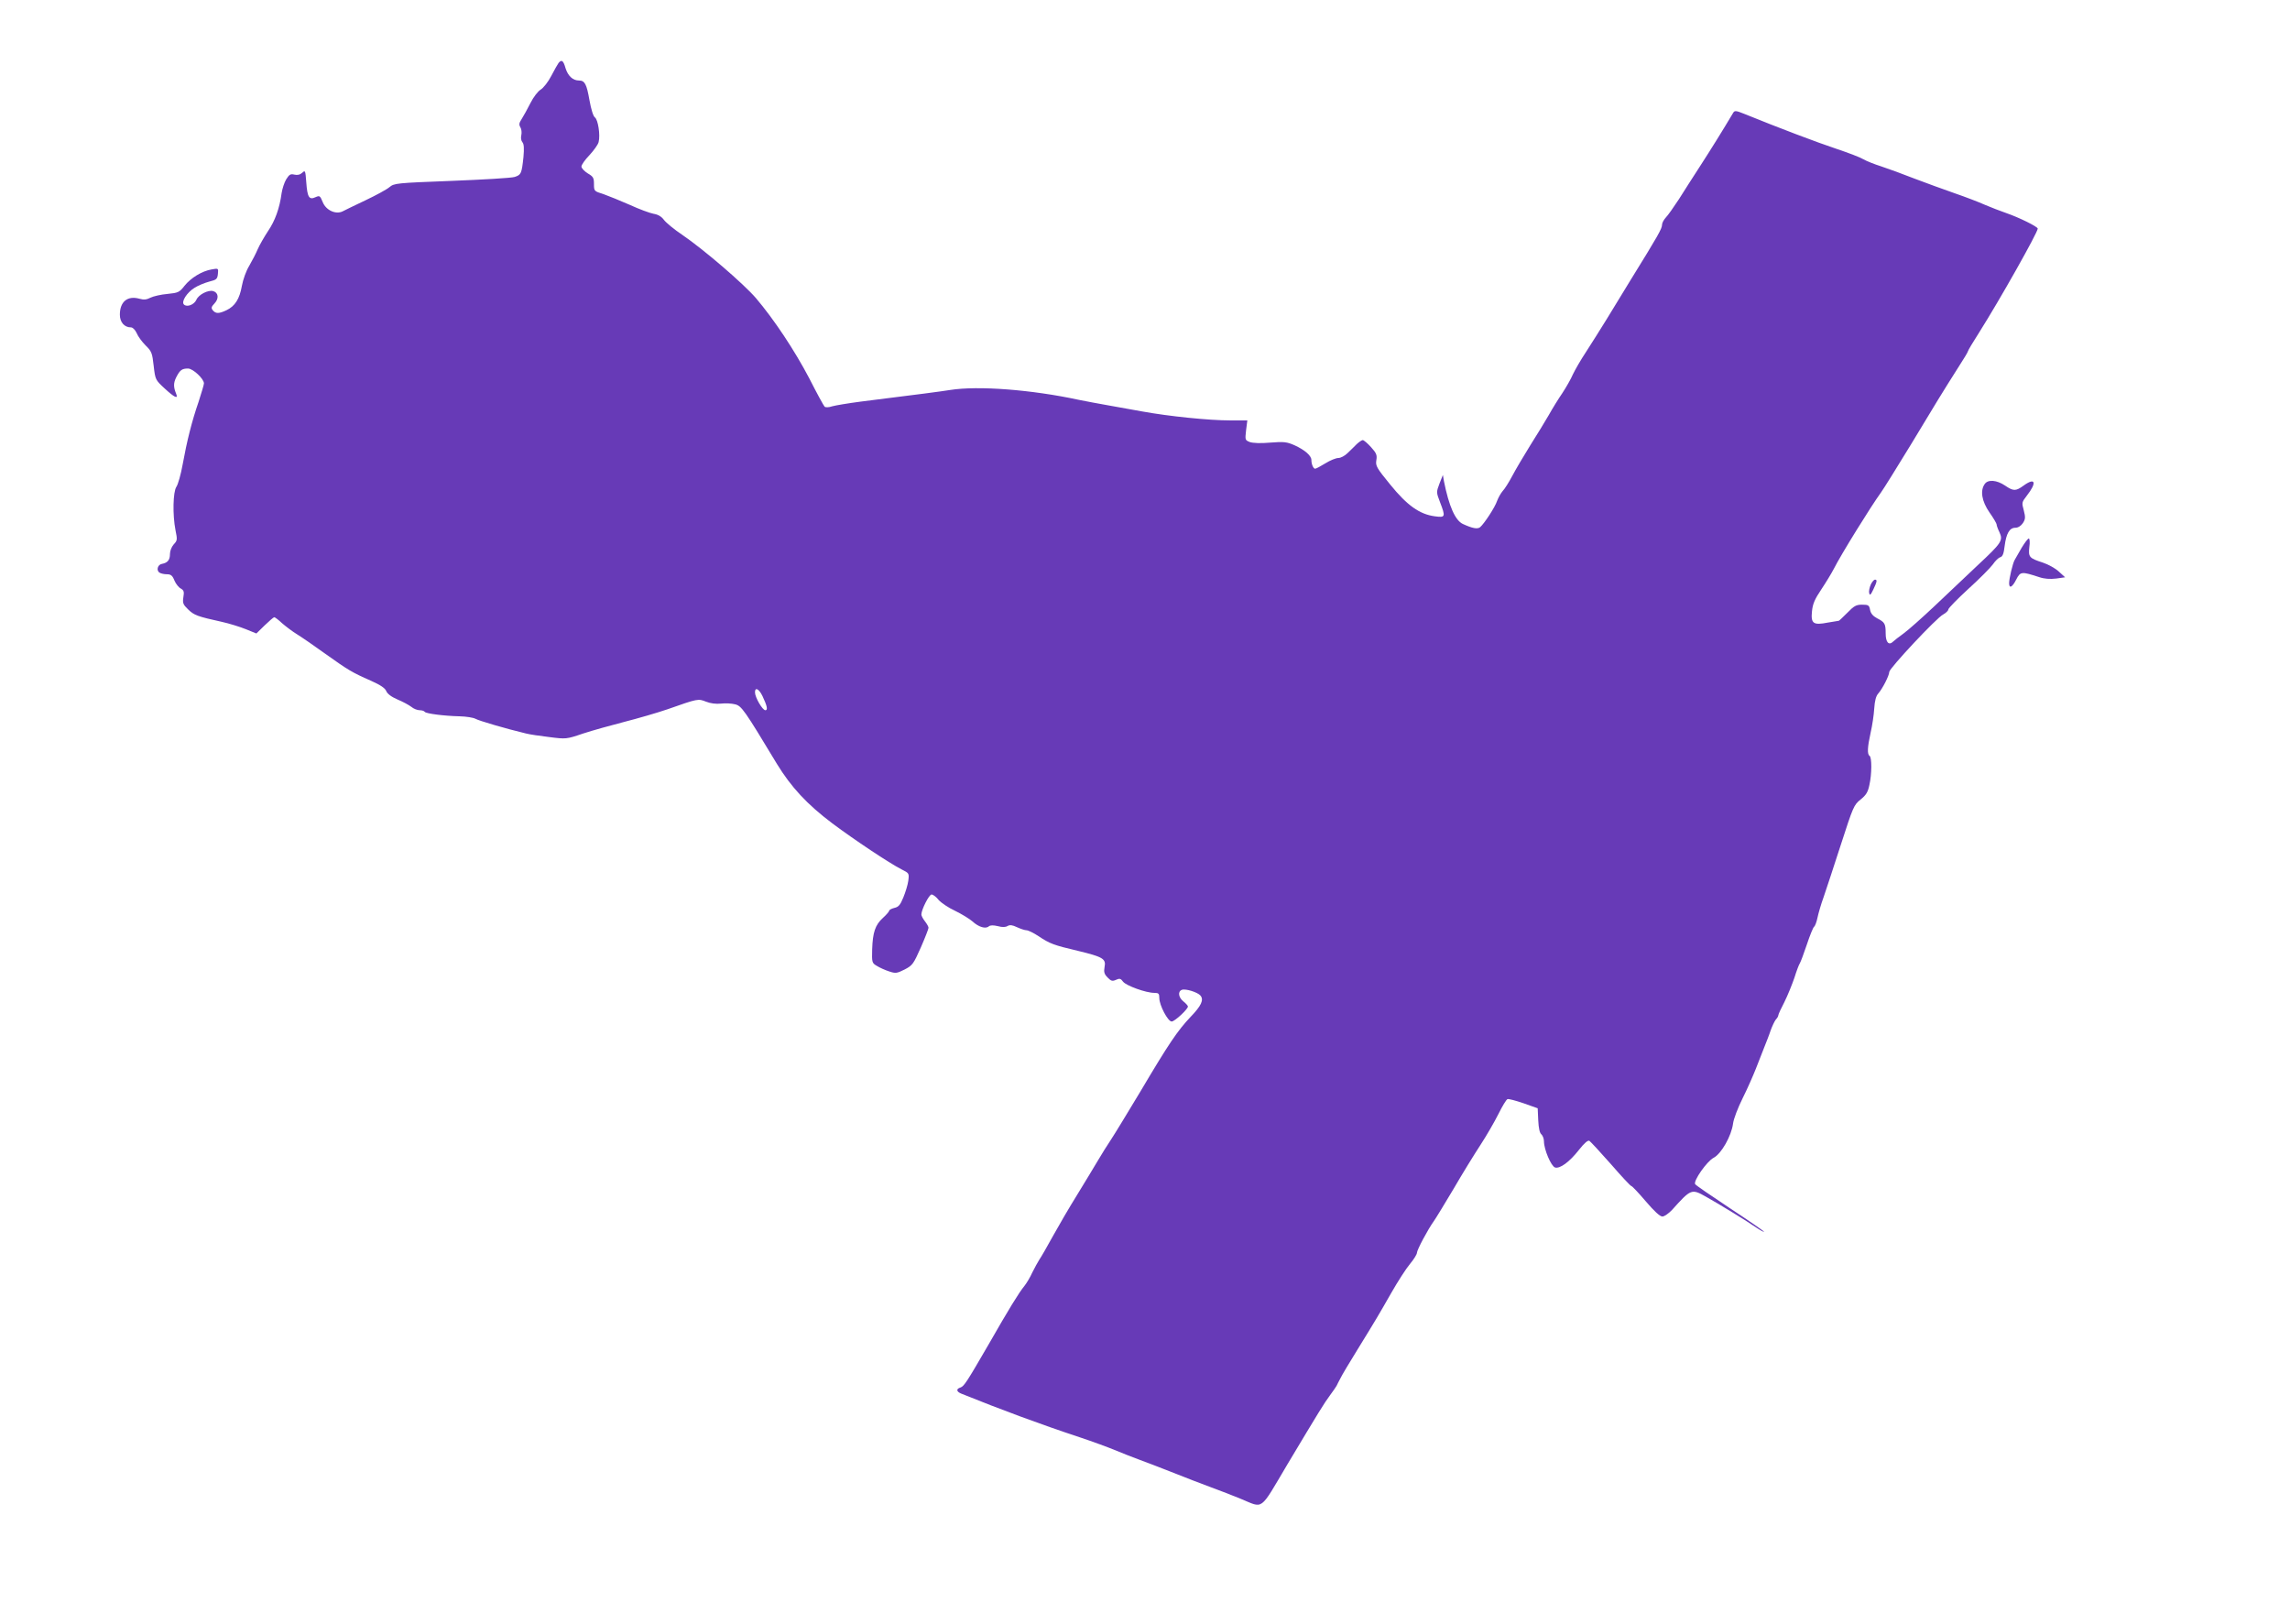 <?xml version="1.0" standalone="no"?>
<!DOCTYPE svg PUBLIC "-//W3C//DTD SVG 20010904//EN"
 "http://www.w3.org/TR/2001/REC-SVG-20010904/DTD/svg10.dtd">
<svg version="1.0" xmlns="http://www.w3.org/2000/svg"
 width="1280pt" height="908pt" viewBox="0 0 1280 908"
 preserveAspectRatio="xMidYMid meet">
<g transform="translate(0,908) scale(0.1,-0.1)"
fill="#673ab7" stroke="none">
<path d="M3122 8728 c-5 -7 -24 -40 -41 -73 -17 -33 -44 -67 -59 -76 -15 -9
-40 -41 -57 -75 -17 -34 -39 -73 -49 -89 -15 -23 -16 -32 -7 -47 6 -10 8 -29
5 -43 -4 -15 -1 -32 6 -40 9 -10 10 -35 6 -82 -10 -94 -13 -100 -49 -112 -18
-6 -176 -15 -352 -22 -311 -12 -321 -13 -348 -35 -15 -13 -76 -46 -135 -74
-59 -28 -117 -56 -128 -62 -38 -18 -92 7 -110 52 -15 36 -17 38 -40 28 -36
-17 -46 -1 -52 82 -5 68 -6 70 -23 54 -12 -11 -27 -14 -44 -10 -21 5 -28 1
-45 -26 -11 -18 -22 -53 -26 -78 -11 -84 -37 -155 -76 -212 -21 -32 -47 -77
-57 -100 -10 -24 -32 -66 -48 -94 -17 -27 -35 -78 -41 -112 -13 -73 -38 -113
-86 -136 -42 -20 -60 -20 -76 -1 -11 13 -9 20 9 39 26 27 22 61 -8 69 -28 7
-80 -19 -93 -48 -12 -28 -53 -44 -70 -27 -16 16 17 67 59 93 20 13 57 28 83
35 40 10 45 14 48 43 3 32 3 32 -35 25 -54 -9 -116 -47 -152 -92 -28 -36 -35
-39 -95 -45 -36 -3 -79 -13 -95 -21 -21 -11 -37 -13 -61 -6 -67 19 -110 -16
-110 -89 0 -42 25 -71 62 -71 10 0 23 -13 32 -32 7 -18 30 -49 50 -69 34 -33
37 -43 45 -114 9 -78 10 -79 62 -127 54 -50 76 -60 64 -30 -16 38 -16 61 0 93
21 41 32 49 66 49 28 0 89 -58 89 -83 0 -7 -14 -53 -30 -103 -38 -110 -65
-218 -89 -350 -10 -56 -26 -112 -35 -125 -19 -28 -22 -156 -5 -243 11 -53 10
-58 -10 -79 -12 -14 -21 -36 -21 -54 0 -33 -13 -49 -45 -55 -24 -4 -33 -37
-13 -49 7 -5 26 -9 41 -9 22 0 31 -7 42 -35 8 -19 24 -39 36 -45 17 -10 19
-18 14 -48 -5 -33 -2 -41 27 -69 33 -32 52 -39 188 -69 41 -9 102 -28 134 -41
l59 -24 46 45 c26 25 50 46 54 46 4 0 24 -15 44 -34 21 -18 59 -47 84 -62 26
-16 97 -65 158 -109 128 -91 147 -103 254 -150 54 -24 80 -42 86 -58 6 -15 28
-32 63 -47 29 -12 64 -31 77 -41 13 -11 34 -19 47 -19 12 0 25 -4 28 -9 7 -10
108 -23 196 -25 36 -1 75 -7 88 -14 19 -11 173 -56 282 -82 19 -5 78 -14 130
-20 94 -12 96 -12 190 20 52 17 156 46 230 65 74 19 182 50 240 70 173 61 172
60 216 43 25 -10 56 -14 84 -11 25 3 60 1 79 -4 36 -9 51 -30 233 -332 80
-131 169 -227 311 -334 122 -91 318 -222 387 -257 42 -21 42 -22 37 -63 -3
-23 -16 -65 -28 -94 -17 -42 -27 -53 -50 -58 -16 -4 -29 -11 -29 -16 0 -4 -16
-23 -35 -40 -43 -39 -57 -81 -60 -176 -2 -73 -1 -76 26 -92 16 -10 47 -24 69
-31 36 -12 43 -11 87 11 44 23 49 31 90 123 24 55 43 104 43 110 0 6 -9 22
-20 36 -11 14 -20 31 -20 38 0 27 43 112 57 112 8 0 26 -13 39 -30 14 -16 55
-44 92 -61 37 -18 81 -45 97 -59 35 -32 74 -44 92 -28 9 7 25 7 51 1 25 -7 43
-6 54 1 13 7 26 6 53 -7 20 -9 43 -17 53 -17 9 0 40 -15 67 -33 63 -42 84 -50
220 -82 141 -34 158 -45 149 -90 -5 -28 -2 -40 17 -59 19 -20 27 -22 47 -13
20 9 26 8 40 -11 18 -22 127 -62 175 -62 23 0 27 -4 27 -29 0 -40 48 -131 69
-131 17 0 91 69 91 84 0 4 -11 17 -25 28 -28 22 -33 56 -9 65 20 8 88 -13 104
-32 20 -24 5 -57 -56 -120 -72 -76 -122 -150 -279 -415 -71 -118 -145 -240
-165 -270 -20 -30 -54 -84 -75 -120 -21 -36 -73 -121 -115 -190 -43 -69 -103
-172 -135 -230 -32 -58 -65 -116 -75 -130 -9 -14 -27 -47 -40 -73 -12 -27 -32
-60 -44 -75 -31 -38 -87 -129 -199 -325 -123 -212 -138 -236 -159 -243 -25 -8
-22 -23 5 -34 215 -87 444 -172 662 -244 72 -24 159 -56 195 -71 36 -15 99
-40 140 -55 41 -15 127 -48 190 -73 63 -25 158 -62 210 -81 52 -19 127 -48
165 -64 130 -53 103 -74 260 191 179 299 204 340 240 389 17 23 33 46 36 52 3
6 12 25 21 41 8 17 51 89 95 160 112 182 114 186 189 317 37 65 84 138 106
164 21 25 38 53 38 61 0 16 61 131 95 178 12 17 61 98 110 180 48 83 116 193
150 245 34 52 79 130 101 174 21 43 44 80 50 82 5 3 46 -8 90 -23 l79 -28 3
-67 c2 -43 8 -71 17 -78 8 -7 15 -25 15 -40 0 -45 40 -139 62 -146 27 -8 80
30 134 99 30 38 50 55 58 50 7 -5 61 -63 120 -130 59 -68 110 -123 115 -123 4
0 40 -38 80 -85 47 -55 79 -85 93 -85 11 0 35 17 54 37 106 118 109 119 189
74 77 -43 235 -140 282 -173 24 -16 43 -26 43 -23 0 3 -85 62 -190 131 -104
69 -192 129 -195 135 -11 18 66 128 103 147 43 22 100 122 109 192 3 25 27 88
53 140 26 52 59 127 74 165 15 39 36 93 47 120 11 28 28 70 36 95 9 25 22 52
29 61 8 8 14 19 14 24 0 5 15 38 34 74 18 36 43 98 56 136 12 39 26 75 30 80
4 6 22 53 39 104 17 52 36 98 41 101 5 3 14 26 19 51 5 24 20 76 34 114 13 39
57 170 96 292 69 213 73 224 111 254 31 25 41 42 49 81 14 62 14 155 1 163
-14 9 -12 49 6 130 9 39 18 99 20 134 3 45 10 71 23 85 23 26 61 100 61 120 0
20 265 303 301 321 16 9 29 21 29 28 0 7 51 59 113 116 62 56 123 118 136 136
13 19 31 37 41 40 14 4 20 20 25 63 9 70 27 102 60 102 15 0 31 10 42 26 14
22 15 32 5 71 -12 43 -11 46 16 81 59 75 49 106 -18 57 -43 -31 -56 -31 -103
1 -46 31 -95 35 -113 9 -27 -37 -17 -97 26 -159 22 -31 40 -62 40 -67 0 -6 7
-26 16 -44 21 -46 13 -59 -121 -184 -60 -57 -168 -159 -240 -227 -71 -67 -150
-137 -175 -155 -25 -18 -51 -38 -58 -45 -24 -24 -42 -5 -42 45 0 55 -5 63 -48
85 -22 12 -35 26 -39 46 -5 27 -9 30 -45 30 -33 0 -45 -7 -82 -45 -25 -25 -46
-45 -48 -45 -3 0 -30 -5 -61 -10 -81 -16 -96 -6 -89 62 4 42 15 68 52 123 26
39 57 90 70 115 39 78 209 352 263 426 16 22 91 143 168 269 139 231 177 293
269 438 28 43 50 80 50 84 0 4 29 52 64 107 115 182 325 555 326 578 0 11
-106 63 -176 87 -32 11 -86 32 -119 46 -33 15 -109 44 -170 65 -60 21 -162 58
-225 82 -63 25 -146 55 -185 68 -38 12 -83 30 -100 40 -16 10 -84 36 -150 58
-103 34 -330 120 -514 195 -47 19 -55 20 -63 7 -57 -96 -126 -207 -183 -295
-38 -59 -93 -144 -121 -189 -29 -44 -61 -90 -73 -102 -11 -12 -21 -30 -21 -40
0 -22 -21 -59 -175 -308 -38 -63 -99 -162 -135 -221 -36 -58 -88 -141 -116
-184 -28 -42 -60 -98 -72 -123 -11 -26 -38 -73 -59 -105 -22 -32 -56 -87 -76
-123 -21 -36 -67 -112 -104 -170 -36 -58 -81 -134 -100 -170 -19 -36 -43 -74
-54 -85 -10 -12 -24 -36 -31 -55 -12 -36 -71 -126 -95 -147 -15 -12 -44 -6
-96 18 -43 20 -78 99 -106 239 l-6 35 -19 -48 c-18 -48 -18 -49 3 -104 32 -83
30 -87 -29 -79 -85 11 -155 61 -249 177 -76 93 -83 105 -78 136 5 29 1 40 -30
74 -19 21 -40 39 -46 39 -5 0 -20 -10 -33 -22 -12 -13 -36 -35 -51 -50 -16
-16 -39 -28 -52 -28 -13 0 -46 -13 -73 -30 -26 -16 -52 -30 -57 -30 -10 0 -21
25 -21 49 0 24 -37 56 -94 82 -43 19 -60 21 -135 15 -54 -5 -97 -3 -115 3 -27
11 -27 12 -21 66 l7 55 -96 0 c-118 0 -343 23 -491 50 -60 11 -148 27 -195 35
-47 8 -119 22 -160 30 -264 57 -563 80 -720 55 -50 -8 -163 -23 -500 -65 -69
-9 -140 -21 -158 -26 -20 -7 -38 -7 -43 -2 -5 5 -44 76 -86 159 -82 156 -196
328 -298 448 -70 81 -291 271 -411 353 -45 30 -91 68 -103 84 -14 19 -33 30
-58 34 -21 4 -81 26 -133 50 -52 23 -119 50 -147 60 -52 16 -53 17 -53 56 0
35 -4 42 -35 60 -19 12 -35 29 -35 38 0 10 20 38 45 64 24 26 48 59 51 73 10
39 -3 125 -21 138 -9 6 -21 45 -30 95 -16 91 -26 111 -59 111 -34 0 -61 25
-75 69 -12 43 -22 50 -39 29z m1140 -3539 c26 -55 31 -79 16 -79 -16 0 -58 72
-58 100 0 31 22 20 42 -21z"/>
<path d="M11300 6018 c-17 -29 -34 -60 -39 -68 -11 -19 -31 -104 -31 -130 0
-32 18 -23 40 21 23 45 30 45 128 13 29 -10 61 -12 95 -8 l50 7 -35 32 c-19
18 -59 40 -89 50 -77 25 -82 31 -76 87 4 26 2 48 -3 48 -5 0 -23 -24 -40 -52z"/>
<path d="M10457 5813 c-7 -16 -12 -37 -9 -48 3 -15 8 -12 23 20 21 44 23 55 9
55 -5 0 -16 -12 -23 -27z"/>
</g>
</svg>

